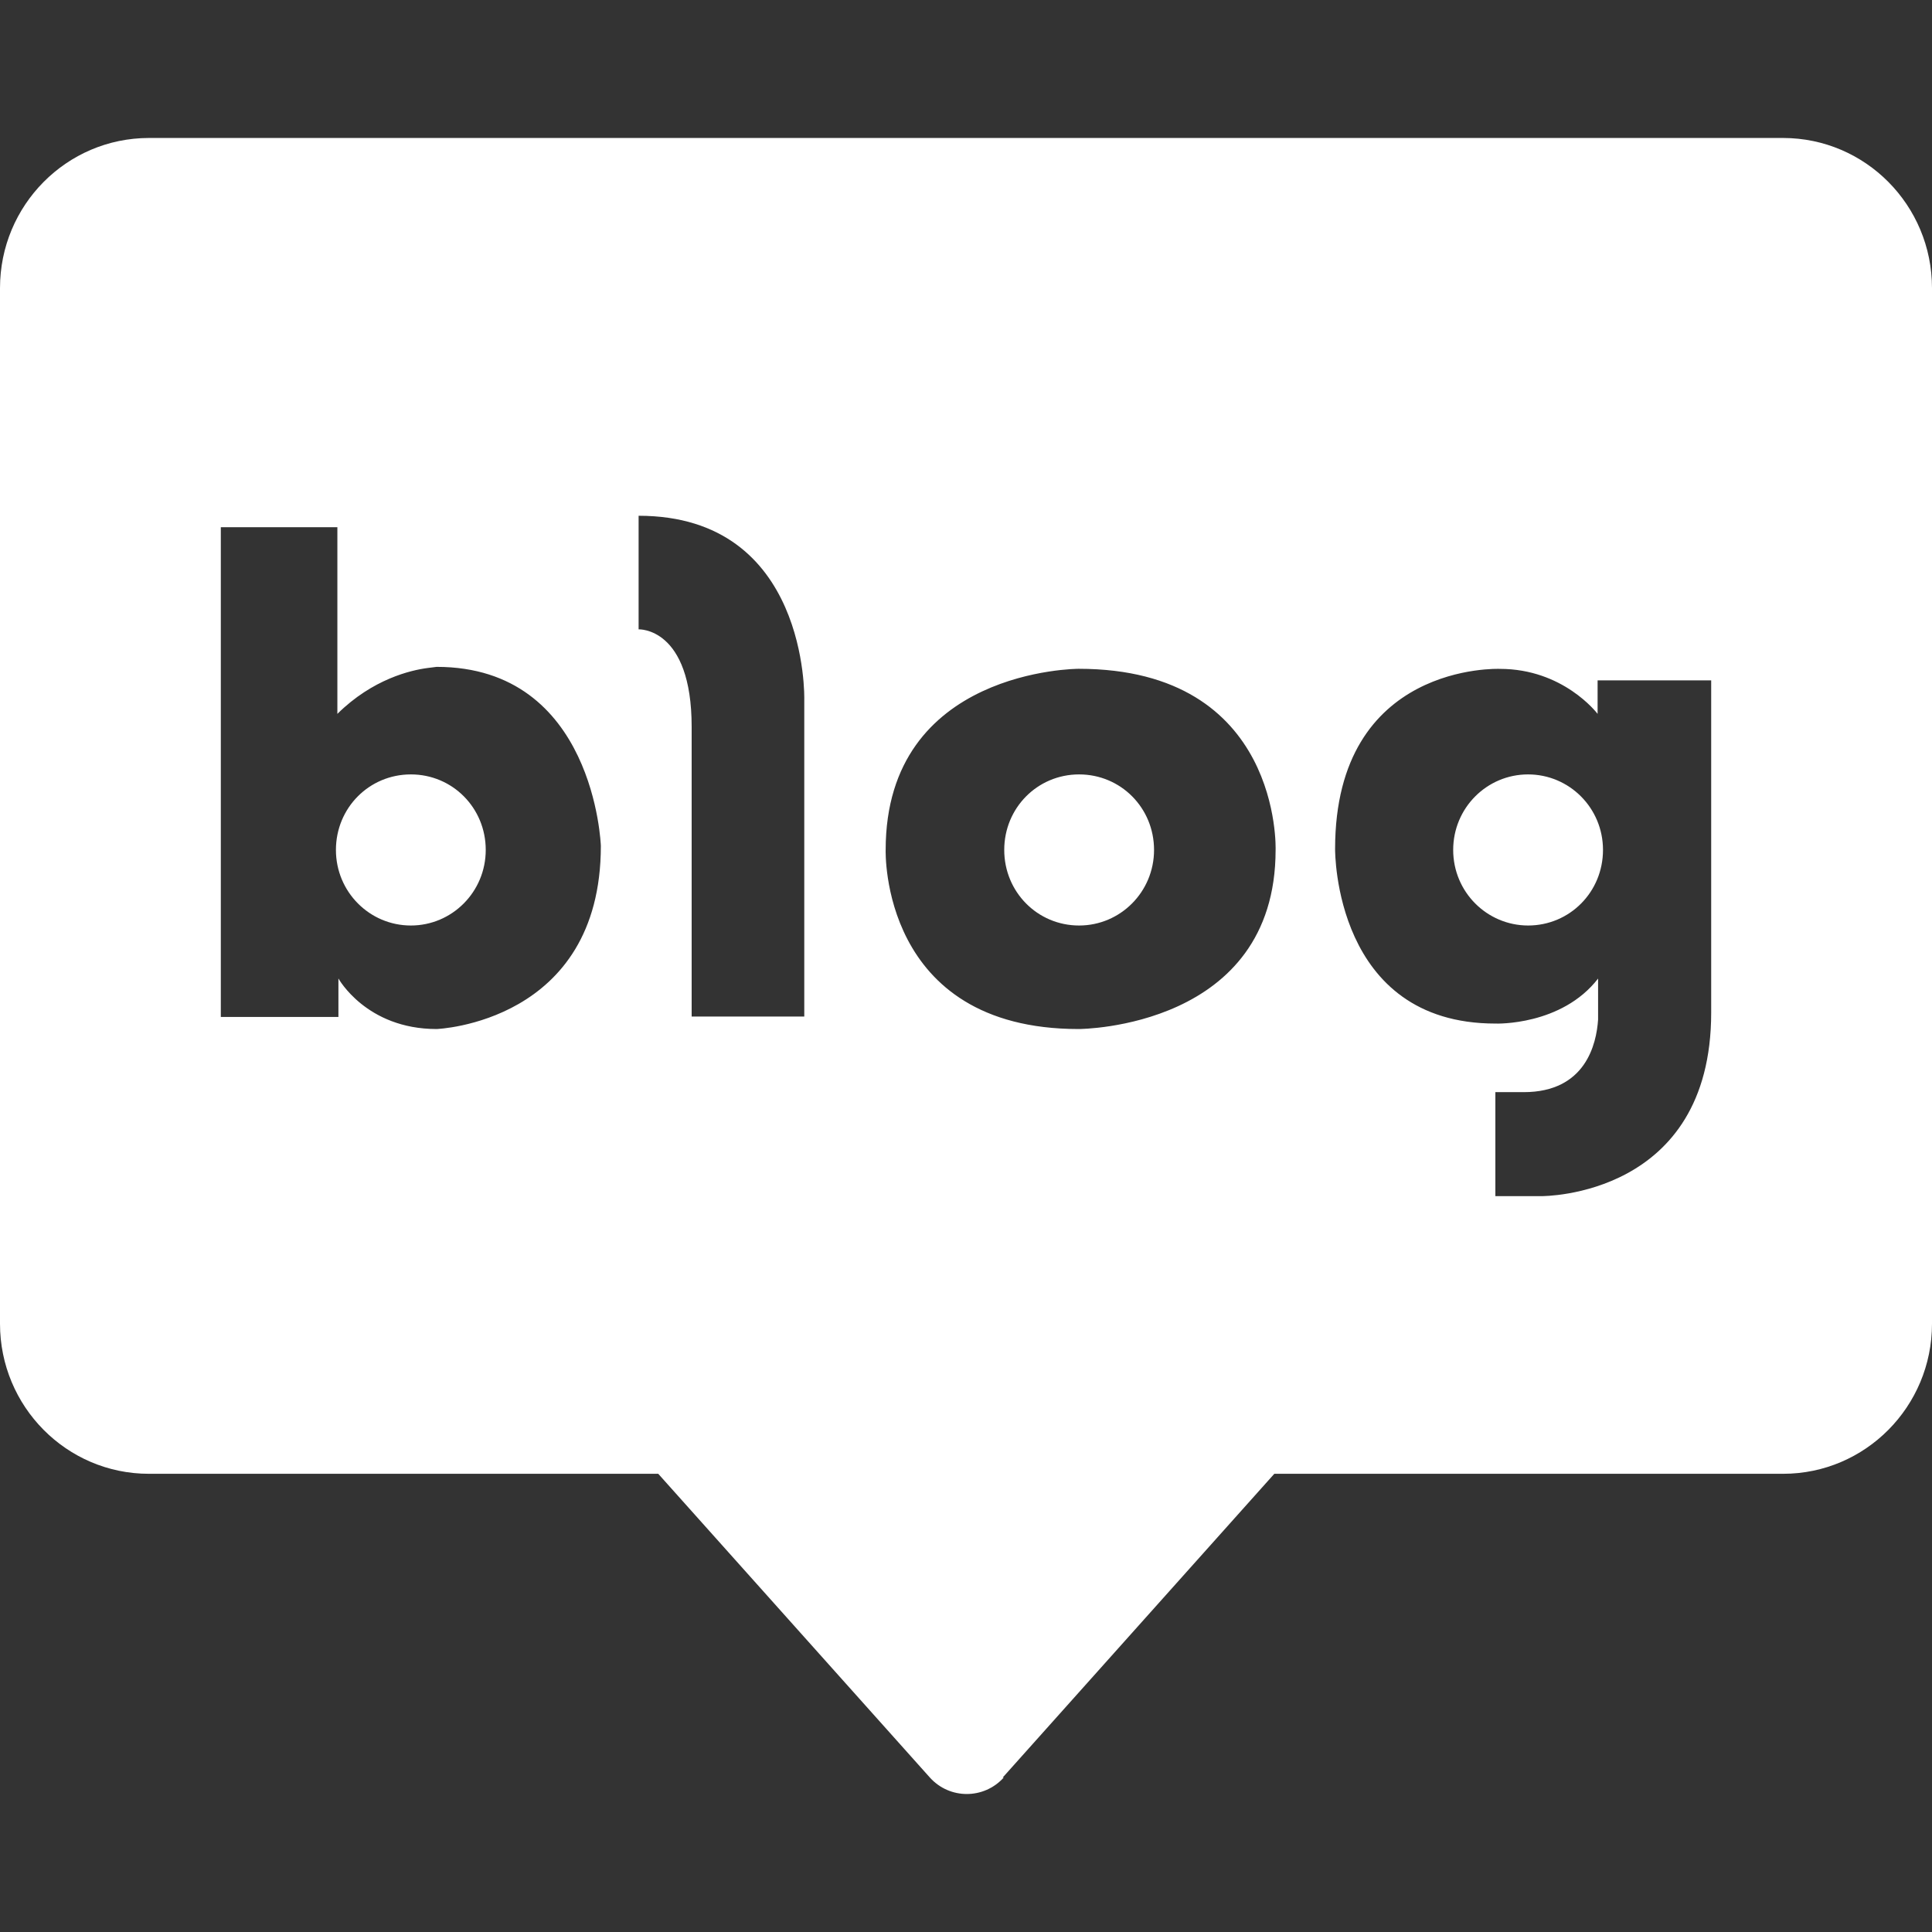<svg width="24" height="24" viewBox="0 0 24 24" fill="none" xmlns="http://www.w3.org/2000/svg">
<rect x="0" y="0" width="24" height="24" fill="#333333" stroke="none"/>
<path d="M22.151 1.714C23.172 1.715 24 2.549 24 3.579V16.444C24 17.473 23.172 18.308 22.151 18.308H15.83L12.456 22.081H12.469C12.222 22.354 11.797 22.354 11.551 22.081L8.177 18.308H1.849C0.828 18.308 0 17.473 0 16.444V3.579C0 2.549 0.828 1.715 1.849 1.714H22.151ZM18.632 8.309C18.632 8.309 16.585 8.222 16.585 10.546C16.585 10.577 16.575 12.715 18.576 12.715C18.584 12.716 19.398 12.743 19.852 12.156V12.666C19.832 12.968 19.698 13.567 18.928 13.567H18.576V14.859H19.144C19.177 14.859 21.257 14.866 21.257 12.579V8.452H19.846V8.868C19.835 8.854 19.417 8.309 18.632 8.309ZM2.743 12.633H4.204V12.155C4.204 12.155 4.549 12.783 5.424 12.783C5.424 12.783 7.464 12.708 7.464 10.508C7.464 10.502 7.387 8.284 5.424 8.284L5.313 8.298C5.104 8.325 4.63 8.434 4.191 8.868V6.549H2.743V12.633ZM13.399 8.308C13.399 8.308 11.002 8.308 11.002 10.558C11.002 10.567 10.933 12.783 13.399 12.783C13.429 12.783 15.846 12.769 15.846 10.558C15.846 10.558 15.926 8.308 13.399 8.308ZM7.933 7.818C7.933 7.818 8.592 7.787 8.592 9.03V12.628H9.991V8.694C9.992 8.673 10.043 6.407 7.933 6.407V7.818ZM5.104 9.62C5.621 9.62 6.034 10.036 6.034 10.558C6.034 11.08 5.615 11.497 5.104 11.497C4.592 11.497 4.173 11.08 4.173 10.558C4.173 10.036 4.586 9.62 5.104 9.62ZM13.405 9.62C13.923 9.62 14.336 10.036 14.336 10.558C14.336 11.08 13.917 11.497 13.405 11.497C12.888 11.497 12.475 11.08 12.475 10.558C12.475 10.036 12.888 9.62 13.405 9.62ZM18.982 9.62C19.494 9.62 19.913 10.036 19.913 10.558C19.913 11.08 19.5 11.497 18.982 11.497C18.471 11.496 18.052 11.08 18.052 10.558C18.052 10.036 18.471 9.62 18.982 9.62Z" fill="white"/>
</svg>
